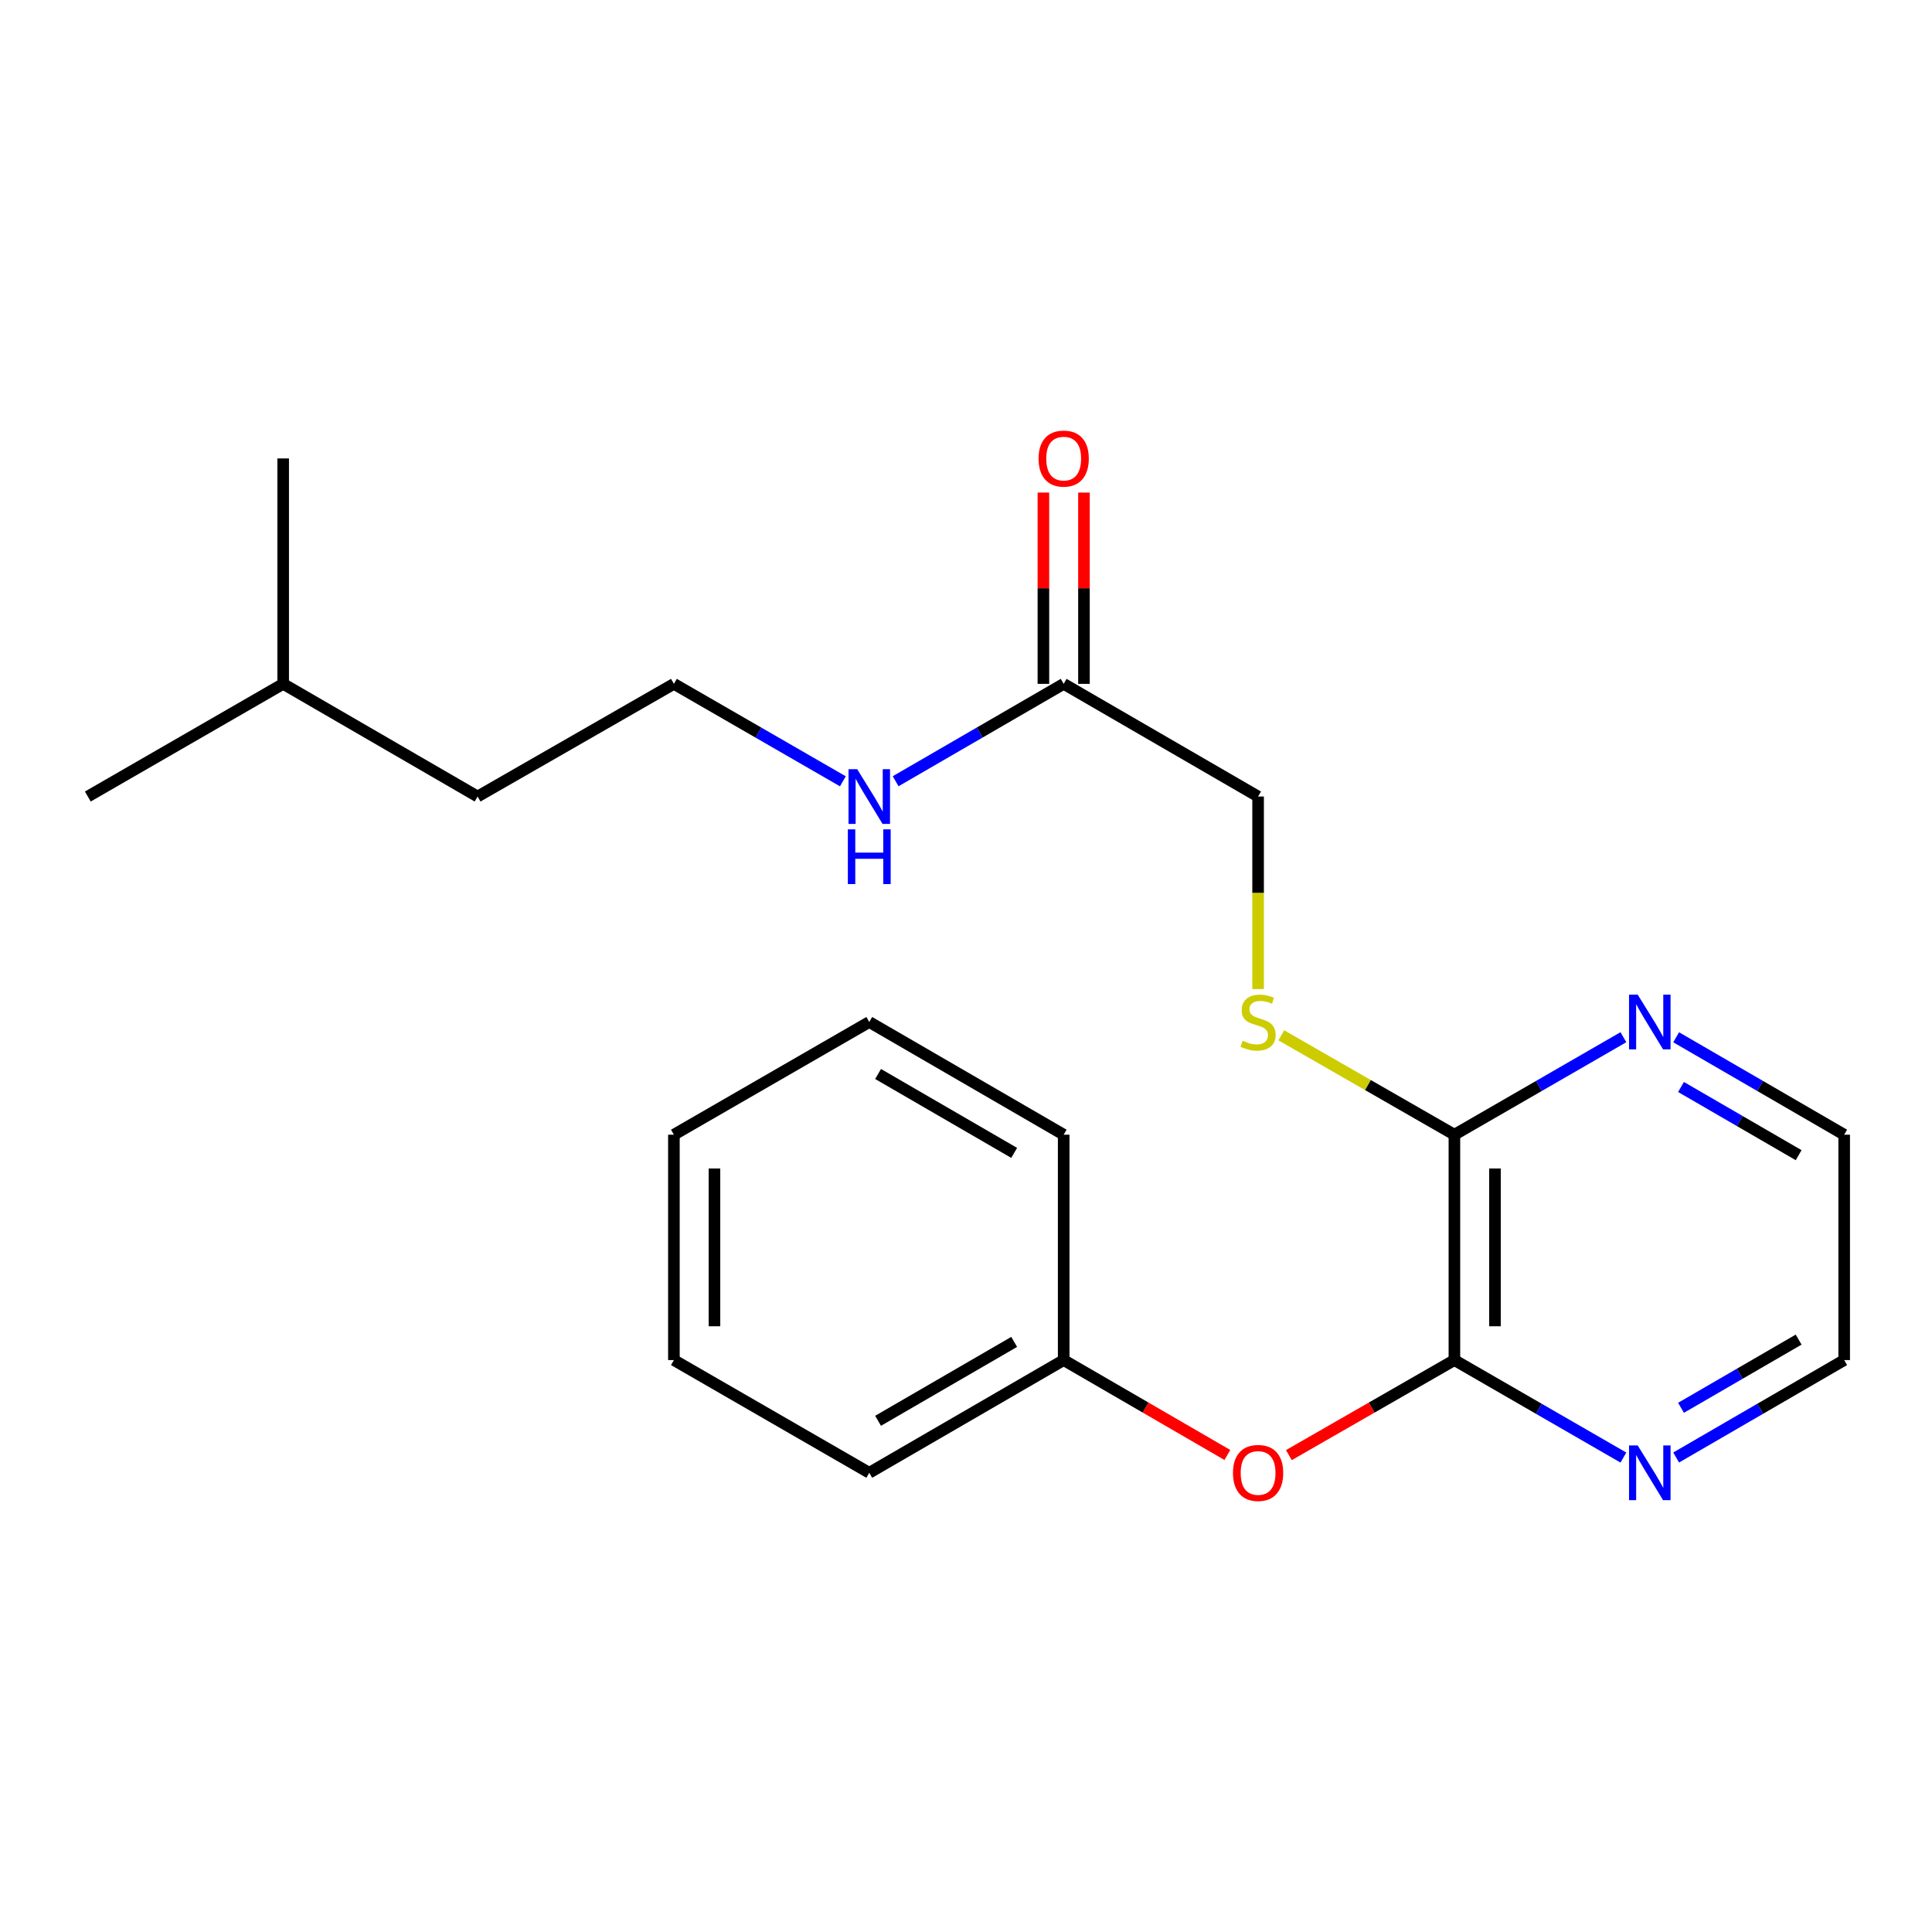 <?xml version='1.0' encoding='iso-8859-1'?>
<svg version='1.1' baseProfile='full'
              xmlns='http://www.w3.org/2000/svg'
                      xmlns:rdkit='http://www.rdkit.org/xml'
                      xmlns:xlink='http://www.w3.org/1999/xlink'
                  xml:space='preserve'
width='1000px' height='1000px' viewBox='0 0 1000 1000'>
<!-- END OF HEADER -->
<rect style='opacity:1.0;fill:#FFFFFF;stroke:none' width='1000' height='1000' x='0' y='0'> </rect>
<path class='bond-0' d='M 752.797,703.974 L 752.797,587.32' style='fill:none;fill-rule:evenodd;stroke:#000000;stroke-width:6px;stroke-linecap:butt;stroke-linejoin:miter;stroke-opacity:1' />
<path class='bond-0' d='M 773.791,686.476 L 773.791,604.818' style='fill:none;fill-rule:evenodd;stroke:#000000;stroke-width:6px;stroke-linecap:butt;stroke-linejoin:miter;stroke-opacity:1' />
<path class='bond-2' d='M 752.797,703.974 L 709.958,728.571' style='fill:none;fill-rule:evenodd;stroke:#000000;stroke-width:6px;stroke-linecap:butt;stroke-linejoin:miter;stroke-opacity:1' />
<path class='bond-2' d='M 709.958,728.571 L 667.118,753.167' style='fill:none;fill-rule:evenodd;stroke:#FF0000;stroke-width:6px;stroke-linecap:butt;stroke-linejoin:miter;stroke-opacity:1' />
<path class='bond-3' d='M 752.797,703.974 L 796.533,729.204' style='fill:none;fill-rule:evenodd;stroke:#000000;stroke-width:6px;stroke-linecap:butt;stroke-linejoin:miter;stroke-opacity:1' />
<path class='bond-3' d='M 796.533,729.204 L 840.269,754.433' style='fill:none;fill-rule:evenodd;stroke:#0000FF;stroke-width:6px;stroke-linecap:butt;stroke-linejoin:miter;stroke-opacity:1' />
<path class='bond-1' d='M 752.797,587.32 L 707.998,561.598' style='fill:none;fill-rule:evenodd;stroke:#000000;stroke-width:6px;stroke-linecap:butt;stroke-linejoin:miter;stroke-opacity:1' />
<path class='bond-1' d='M 707.998,561.598 L 663.198,535.876' style='fill:none;fill-rule:evenodd;stroke:#CCCC00;stroke-width:6px;stroke-linecap:butt;stroke-linejoin:miter;stroke-opacity:1' />
<path class='bond-5' d='M 752.797,587.32 L 796.533,562.09' style='fill:none;fill-rule:evenodd;stroke:#000000;stroke-width:6px;stroke-linecap:butt;stroke-linejoin:miter;stroke-opacity:1' />
<path class='bond-5' d='M 796.533,562.09 L 840.269,536.86' style='fill:none;fill-rule:evenodd;stroke:#0000FF;stroke-width:6px;stroke-linecap:butt;stroke-linejoin:miter;stroke-opacity:1' />
<path class='bond-7' d='M 651.189,511.944 L 651.189,462.112' style='fill:none;fill-rule:evenodd;stroke:#CCCC00;stroke-width:6px;stroke-linecap:butt;stroke-linejoin:miter;stroke-opacity:1' />
<path class='bond-7' d='M 651.189,462.112 L 651.189,412.28' style='fill:none;fill-rule:evenodd;stroke:#000000;stroke-width:6px;stroke-linecap:butt;stroke-linejoin:miter;stroke-opacity:1' />
<path class='bond-9' d='M 635.281,753.09 L 592.92,728.532' style='fill:none;fill-rule:evenodd;stroke:#FF0000;stroke-width:6px;stroke-linecap:butt;stroke-linejoin:miter;stroke-opacity:1' />
<path class='bond-9' d='M 592.92,728.532 L 550.559,703.974' style='fill:none;fill-rule:evenodd;stroke:#000000;stroke-width:6px;stroke-linecap:butt;stroke-linejoin:miter;stroke-opacity:1' />
<path class='bond-11' d='M 867.576,754.4 L 911.061,729.187' style='fill:none;fill-rule:evenodd;stroke:#0000FF;stroke-width:6px;stroke-linecap:butt;stroke-linejoin:miter;stroke-opacity:1' />
<path class='bond-11' d='M 911.061,729.187 L 954.545,703.974' style='fill:none;fill-rule:evenodd;stroke:#000000;stroke-width:6px;stroke-linecap:butt;stroke-linejoin:miter;stroke-opacity:1' />
<path class='bond-11' d='M 870.091,728.674 L 900.53,711.025' style='fill:none;fill-rule:evenodd;stroke:#0000FF;stroke-width:6px;stroke-linecap:butt;stroke-linejoin:miter;stroke-opacity:1' />
<path class='bond-11' d='M 900.53,711.025 L 930.97,693.376' style='fill:none;fill-rule:evenodd;stroke:#000000;stroke-width:6px;stroke-linecap:butt;stroke-linejoin:miter;stroke-opacity:1' />
<path class='bond-4' d='M 550.559,353.965 L 651.189,412.28' style='fill:none;fill-rule:evenodd;stroke:#000000;stroke-width:6px;stroke-linecap:butt;stroke-linejoin:miter;stroke-opacity:1' />
<path class='bond-6' d='M 561.056,353.965 L 561.056,304.464' style='fill:none;fill-rule:evenodd;stroke:#000000;stroke-width:6px;stroke-linecap:butt;stroke-linejoin:miter;stroke-opacity:1' />
<path class='bond-6' d='M 561.056,304.464 L 561.056,254.964' style='fill:none;fill-rule:evenodd;stroke:#FF0000;stroke-width:6px;stroke-linecap:butt;stroke-linejoin:miter;stroke-opacity:1' />
<path class='bond-6' d='M 540.063,353.965 L 540.063,304.464' style='fill:none;fill-rule:evenodd;stroke:#000000;stroke-width:6px;stroke-linecap:butt;stroke-linejoin:miter;stroke-opacity:1' />
<path class='bond-6' d='M 540.063,304.464 L 540.063,254.964' style='fill:none;fill-rule:evenodd;stroke:#FF0000;stroke-width:6px;stroke-linecap:butt;stroke-linejoin:miter;stroke-opacity:1' />
<path class='bond-8' d='M 550.559,353.965 L 507.069,379.168' style='fill:none;fill-rule:evenodd;stroke:#000000;stroke-width:6px;stroke-linecap:butt;stroke-linejoin:miter;stroke-opacity:1' />
<path class='bond-8' d='M 507.069,379.168 L 463.578,404.371' style='fill:none;fill-rule:evenodd;stroke:#0000FF;stroke-width:6px;stroke-linecap:butt;stroke-linejoin:miter;stroke-opacity:1' />
<path class='bond-22' d='M 867.576,536.894 L 911.061,562.107' style='fill:none;fill-rule:evenodd;stroke:#0000FF;stroke-width:6px;stroke-linecap:butt;stroke-linejoin:miter;stroke-opacity:1' />
<path class='bond-22' d='M 911.061,562.107 L 954.545,587.32' style='fill:none;fill-rule:evenodd;stroke:#000000;stroke-width:6px;stroke-linecap:butt;stroke-linejoin:miter;stroke-opacity:1' />
<path class='bond-22' d='M 870.091,562.62 L 900.53,580.269' style='fill:none;fill-rule:evenodd;stroke:#0000FF;stroke-width:6px;stroke-linecap:butt;stroke-linejoin:miter;stroke-opacity:1' />
<path class='bond-22' d='M 900.53,580.269 L 930.97,597.918' style='fill:none;fill-rule:evenodd;stroke:#000000;stroke-width:6px;stroke-linecap:butt;stroke-linejoin:miter;stroke-opacity:1' />
<path class='bond-10' d='M 436.272,404.403 L 392.542,379.184' style='fill:none;fill-rule:evenodd;stroke:#0000FF;stroke-width:6px;stroke-linecap:butt;stroke-linejoin:miter;stroke-opacity:1' />
<path class='bond-10' d='M 392.542,379.184 L 348.811,353.965' style='fill:none;fill-rule:evenodd;stroke:#000000;stroke-width:6px;stroke-linecap:butt;stroke-linejoin:miter;stroke-opacity:1' />
<path class='bond-15' d='M 550.559,703.974 L 449.93,762.313' style='fill:none;fill-rule:evenodd;stroke:#000000;stroke-width:6px;stroke-linecap:butt;stroke-linejoin:miter;stroke-opacity:1' />
<path class='bond-15' d='M 524.936,694.563 L 454.495,735.4' style='fill:none;fill-rule:evenodd;stroke:#000000;stroke-width:6px;stroke-linecap:butt;stroke-linejoin:miter;stroke-opacity:1' />
<path class='bond-16' d='M 550.559,703.974 L 550.559,587.32' style='fill:none;fill-rule:evenodd;stroke:#000000;stroke-width:6px;stroke-linecap:butt;stroke-linejoin:miter;stroke-opacity:1' />
<path class='bond-13' d='M 348.811,353.965 L 247.203,412.28' style='fill:none;fill-rule:evenodd;stroke:#000000;stroke-width:6px;stroke-linecap:butt;stroke-linejoin:miter;stroke-opacity:1' />
<path class='bond-12' d='M 954.545,703.974 L 954.545,587.32' style='fill:none;fill-rule:evenodd;stroke:#000000;stroke-width:6px;stroke-linecap:butt;stroke-linejoin:miter;stroke-opacity:1' />
<path class='bond-14' d='M 247.203,412.28 L 146.574,353.965' style='fill:none;fill-rule:evenodd;stroke:#000000;stroke-width:6px;stroke-linecap:butt;stroke-linejoin:miter;stroke-opacity:1' />
<path class='bond-17' d='M 146.574,353.965 L 146.574,237.287' style='fill:none;fill-rule:evenodd;stroke:#000000;stroke-width:6px;stroke-linecap:butt;stroke-linejoin:miter;stroke-opacity:1' />
<path class='bond-18' d='M 146.574,353.965 L 45.455,412.28' style='fill:none;fill-rule:evenodd;stroke:#000000;stroke-width:6px;stroke-linecap:butt;stroke-linejoin:miter;stroke-opacity:1' />
<path class='bond-20' d='M 449.93,762.313 L 348.811,703.974' style='fill:none;fill-rule:evenodd;stroke:#000000;stroke-width:6px;stroke-linecap:butt;stroke-linejoin:miter;stroke-opacity:1' />
<path class='bond-19' d='M 550.559,587.32 L 449.93,528.981' style='fill:none;fill-rule:evenodd;stroke:#000000;stroke-width:6px;stroke-linecap:butt;stroke-linejoin:miter;stroke-opacity:1' />
<path class='bond-19' d='M 524.936,596.731 L 454.495,555.894' style='fill:none;fill-rule:evenodd;stroke:#000000;stroke-width:6px;stroke-linecap:butt;stroke-linejoin:miter;stroke-opacity:1' />
<path class='bond-21' d='M 449.93,528.981 L 348.811,587.32' style='fill:none;fill-rule:evenodd;stroke:#000000;stroke-width:6px;stroke-linecap:butt;stroke-linejoin:miter;stroke-opacity:1' />
<path class='bond-23' d='M 348.811,703.974 L 348.811,587.32' style='fill:none;fill-rule:evenodd;stroke:#000000;stroke-width:6px;stroke-linecap:butt;stroke-linejoin:miter;stroke-opacity:1' />
<path class='bond-23' d='M 369.805,686.476 L 369.805,604.818' style='fill:none;fill-rule:evenodd;stroke:#000000;stroke-width:6px;stroke-linecap:butt;stroke-linejoin:miter;stroke-opacity:1' />
<path  class='atom-2' d='M 643.189 538.701
Q 643.509 538.821, 644.829 539.381
Q 646.149 539.941, 647.589 540.301
Q 649.069 540.621, 650.509 540.621
Q 653.189 540.621, 654.749 539.341
Q 656.309 538.021, 656.309 535.741
Q 656.309 534.181, 655.509 533.221
Q 654.749 532.261, 653.549 531.741
Q 652.349 531.221, 650.349 530.621
Q 647.829 529.861, 646.309 529.141
Q 644.829 528.421, 643.749 526.901
Q 642.709 525.381, 642.709 522.821
Q 642.709 519.261, 645.109 517.061
Q 647.549 514.861, 652.349 514.861
Q 655.629 514.861, 659.349 516.421
L 658.429 519.501
Q 655.029 518.101, 652.469 518.101
Q 649.709 518.101, 648.189 519.261
Q 646.669 520.381, 646.709 522.341
Q 646.709 523.861, 647.469 524.781
Q 648.269 525.701, 649.389 526.221
Q 650.549 526.741, 652.469 527.341
Q 655.029 528.141, 656.549 528.941
Q 658.069 529.741, 659.149 531.381
Q 660.269 532.981, 660.269 535.741
Q 660.269 539.661, 657.629 541.781
Q 655.029 543.861, 650.669 543.861
Q 648.149 543.861, 646.229 543.301
Q 644.349 542.781, 642.109 541.861
L 643.189 538.701
' fill='#CCCC00'/>
<path  class='atom-3' d='M 638.189 762.393
Q 638.189 755.593, 641.549 751.793
Q 644.909 747.993, 651.189 747.993
Q 657.469 747.993, 660.829 751.793
Q 664.189 755.593, 664.189 762.393
Q 664.189 769.273, 660.789 773.193
Q 657.389 777.073, 651.189 777.073
Q 644.949 777.073, 641.549 773.193
Q 638.189 769.313, 638.189 762.393
M 651.189 773.873
Q 655.509 773.873, 657.829 770.993
Q 660.189 768.073, 660.189 762.393
Q 660.189 756.833, 657.829 754.033
Q 655.509 751.193, 651.189 751.193
Q 646.869 751.193, 644.509 753.993
Q 642.189 756.793, 642.189 762.393
Q 642.189 768.113, 644.509 770.993
Q 646.869 773.873, 651.189 773.873
' fill='#FF0000'/>
<path  class='atom-4' d='M 847.668 748.153
L 856.948 763.153
Q 857.868 764.633, 859.348 767.313
Q 860.828 769.993, 860.908 770.153
L 860.908 748.153
L 864.668 748.153
L 864.668 776.473
L 860.788 776.473
L 850.828 760.073
Q 849.668 758.153, 848.428 755.953
Q 847.228 753.753, 846.868 753.073
L 846.868 776.473
L 843.188 776.473
L 843.188 748.153
L 847.668 748.153
' fill='#0000FF'/>
<path  class='atom-6' d='M 847.668 514.821
L 856.948 529.821
Q 857.868 531.301, 859.348 533.981
Q 860.828 536.661, 860.908 536.821
L 860.908 514.821
L 864.668 514.821
L 864.668 543.141
L 860.788 543.141
L 850.828 526.741
Q 849.668 524.821, 848.428 522.621
Q 847.228 520.421, 846.868 519.741
L 846.868 543.141
L 843.188 543.141
L 843.188 514.821
L 847.668 514.821
' fill='#0000FF'/>
<path  class='atom-7' d='M 537.559 237.367
Q 537.559 230.567, 540.919 226.767
Q 544.279 222.967, 550.559 222.967
Q 556.839 222.967, 560.199 226.767
Q 563.559 230.567, 563.559 237.367
Q 563.559 244.247, 560.159 248.167
Q 556.759 252.047, 550.559 252.047
Q 544.319 252.047, 540.919 248.167
Q 537.559 244.287, 537.559 237.367
M 550.559 248.847
Q 554.879 248.847, 557.199 245.967
Q 559.559 243.047, 559.559 237.367
Q 559.559 231.807, 557.199 229.007
Q 554.879 226.167, 550.559 226.167
Q 546.239 226.167, 543.879 228.967
Q 541.559 231.767, 541.559 237.367
Q 541.559 243.087, 543.879 245.967
Q 546.239 248.847, 550.559 248.847
' fill='#FF0000'/>
<path  class='atom-9' d='M 443.67 398.12
L 452.95 413.12
Q 453.87 414.6, 455.35 417.28
Q 456.83 419.96, 456.91 420.12
L 456.91 398.12
L 460.67 398.12
L 460.67 426.44
L 456.79 426.44
L 446.83 410.04
Q 445.67 408.12, 444.43 405.92
Q 443.23 403.72, 442.87 403.04
L 442.87 426.44
L 439.19 426.44
L 439.19 398.12
L 443.67 398.12
' fill='#0000FF'/>
<path  class='atom-9' d='M 438.85 429.272
L 442.69 429.272
L 442.69 441.312
L 457.17 441.312
L 457.17 429.272
L 461.01 429.272
L 461.01 457.592
L 457.17 457.592
L 457.17 444.512
L 442.69 444.512
L 442.69 457.592
L 438.85 457.592
L 438.85 429.272
' fill='#0000FF'/>
</svg>
